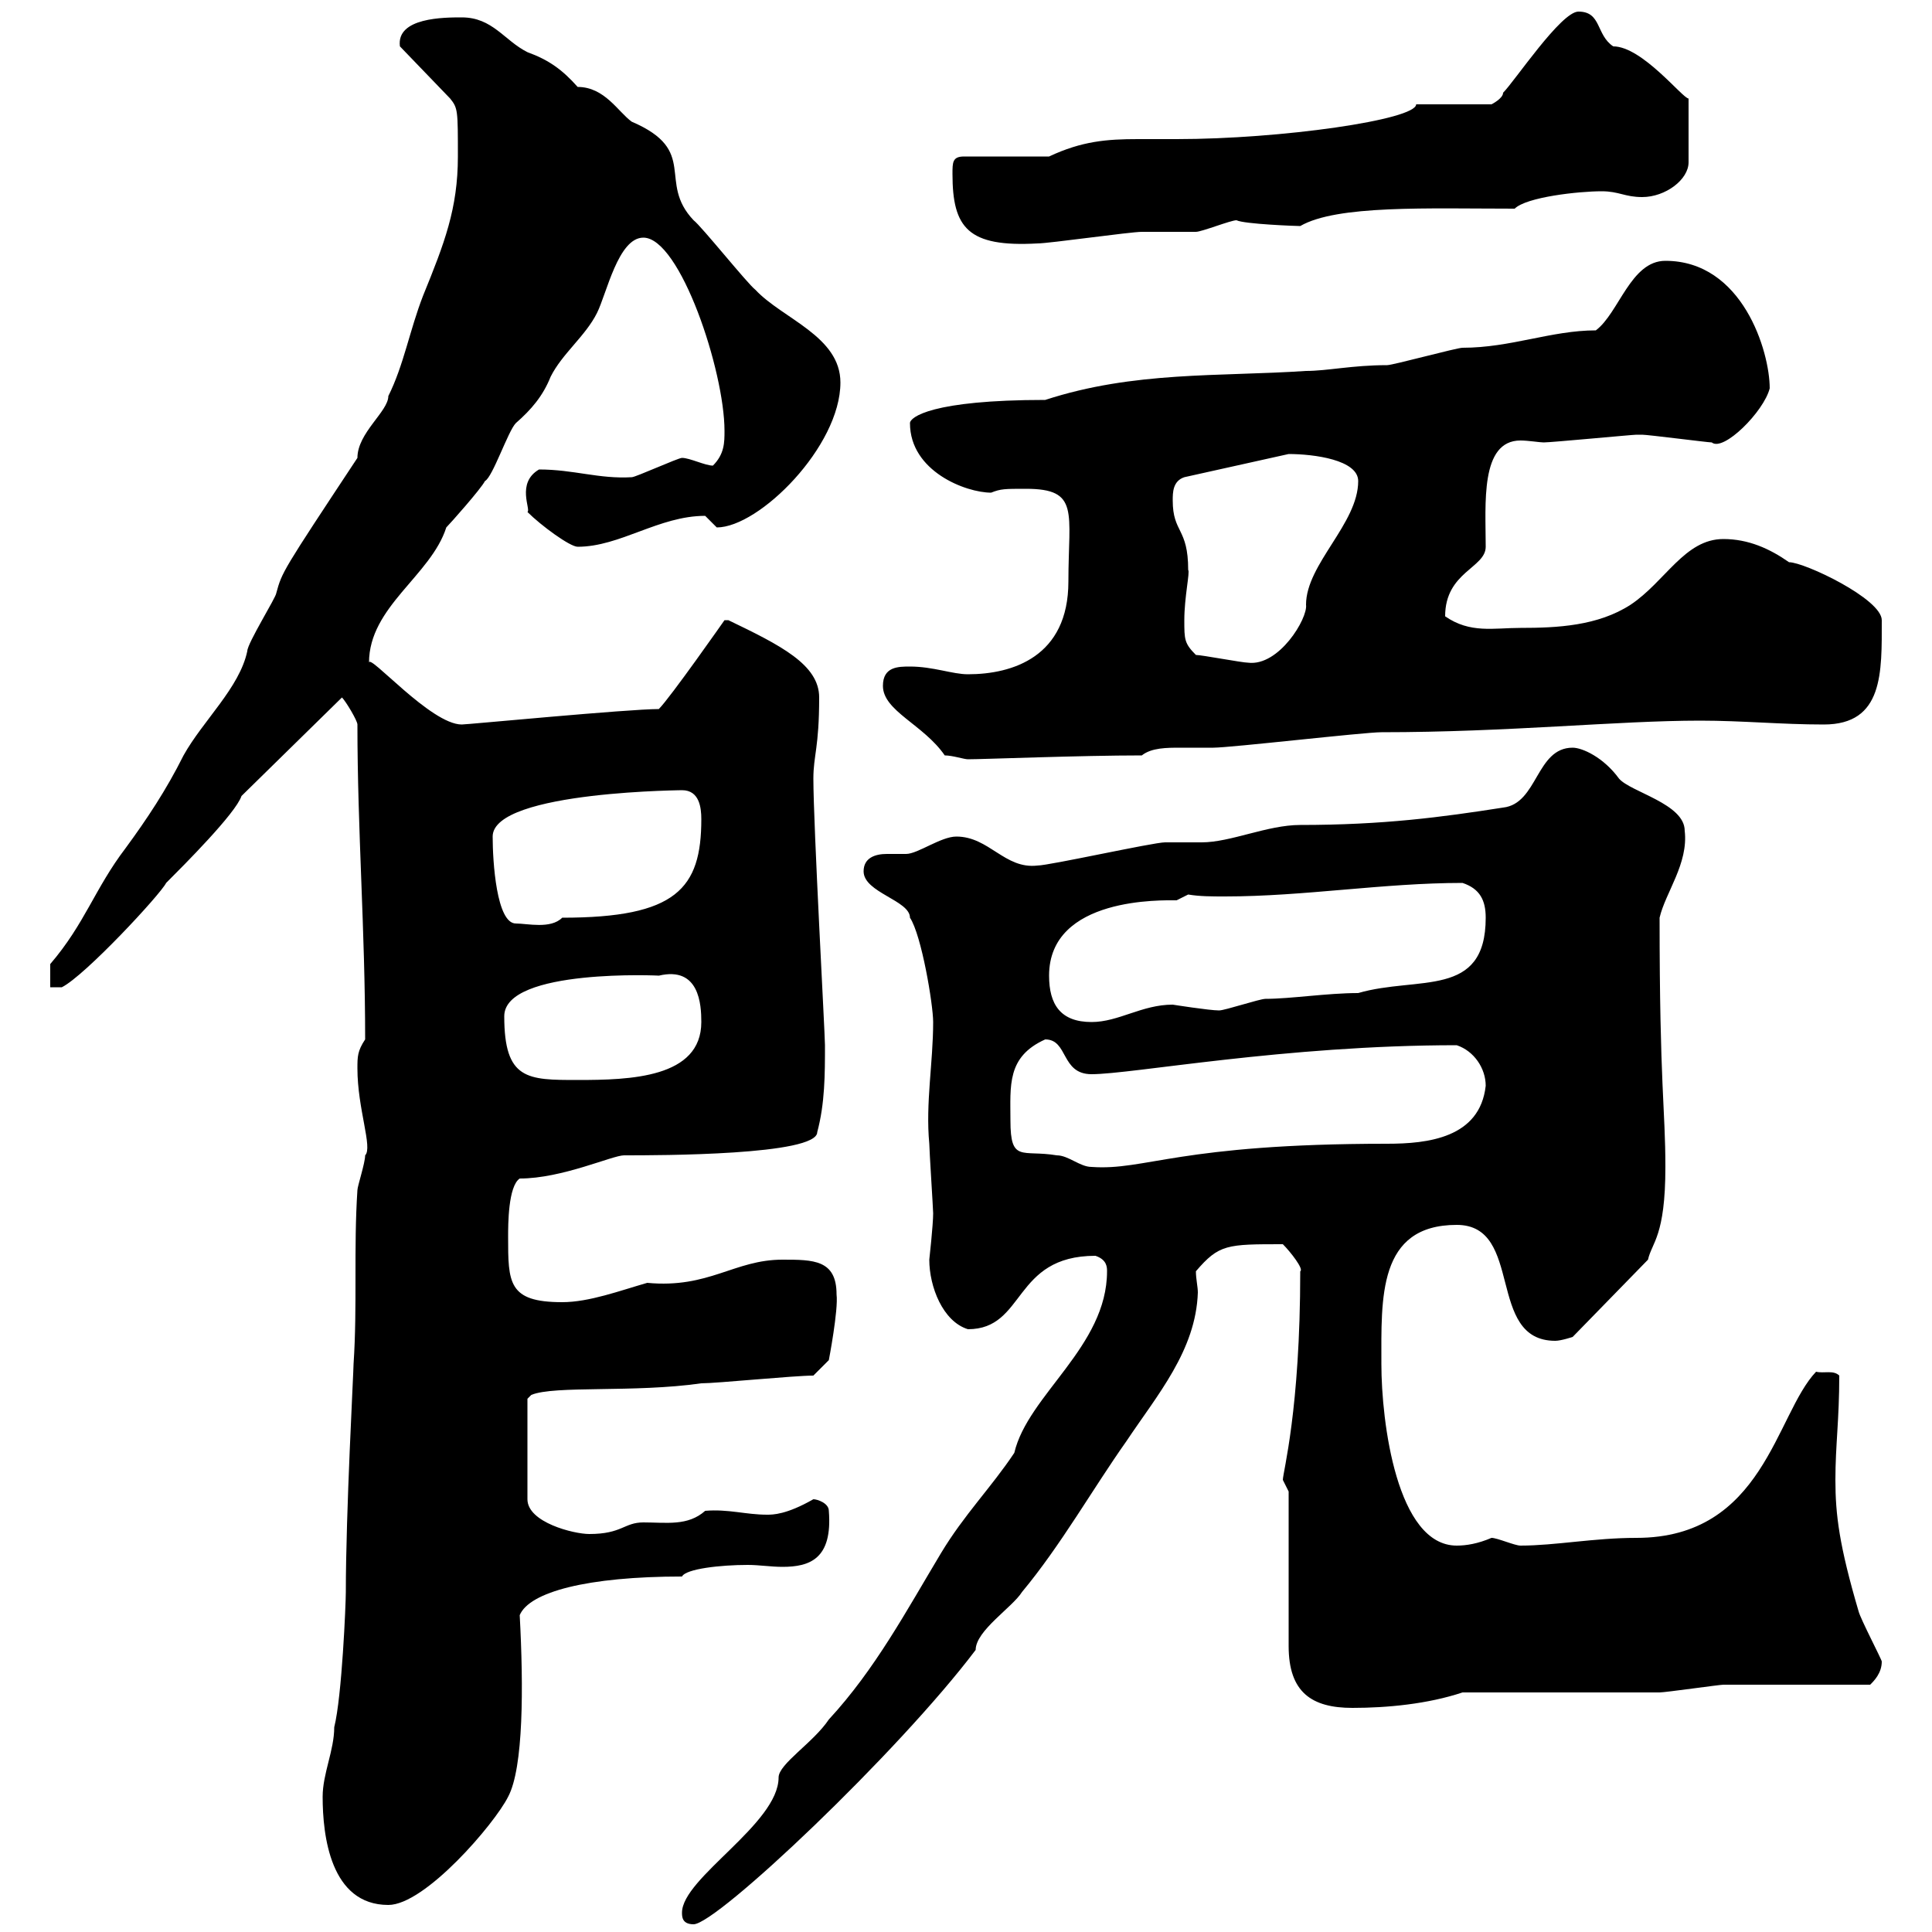 <svg xmlns="http://www.w3.org/2000/svg" xmlns:xlink="http://www.w3.org/1999/xlink" width="300" height="300"><path d="M105.90 297C105.90 297.60 105.90 298.80 107.70 298.80C111.30 298.80 139.50 272.10 151.50 256.20C151.50 253.20 157.20 249.60 158.70 247.20C164.70 240 169.80 231 174.90 223.80C179.70 216.60 185.70 209.70 186 200.70C186 199.80 185.70 198.60 185.70 197.40C189.30 193.20 190.50 193.20 199.20 193.20C200.40 194.40 202.50 197.10 201.90 197.40C201.90 219 199.20 228.60 199.20 229.80C199.20 229.80 200.10 231.60 200.10 231.60L200.10 255.60C200.10 262.80 203.70 265.20 210 265.20C215.40 265.20 221.70 264.60 227.10 262.80C231.60 262.80 253.20 262.80 257.70 262.80C258.60 262.80 267 261.60 267.60 261.60C271.20 261.60 286.80 261.60 290.40 261.60C291 261 292.20 259.80 292.20 258C292.20 257.70 288.90 251.40 288.60 250.20C285.60 240 285 235.20 285 229.80C285 224.40 285.60 220.50 285.60 213.60C284.70 212.70 283.20 213.30 282 213C275.70 219.60 273.90 238.80 254.10 238.80C247.50 238.80 241.50 240 236.10 240C235.20 240 232.50 238.80 231.60 238.80C229.50 239.70 227.70 240 226.20 240C216.90 240 214.50 220.80 214.50 211.80C214.50 201.60 213.90 190.20 226.20 190.20C236.70 190.20 230.70 208.20 241.50 208.20C242.40 208.20 244.20 207.60 244.20 207.60L255.90 195.60C256.50 192.90 258.60 192 258.60 181.20C258.60 172.20 257.70 168.60 257.70 142.50C258.60 138.60 262.20 134.10 261.60 129C261.60 124.80 253.20 123 251.40 120.90C249 117.60 245.70 116.10 244.20 116.10C238.50 116.10 238.80 124.80 233.40 125.40C223.80 126.90 214.80 128.10 201.90 128.10C196.80 128.10 191.10 130.80 186.60 130.80C185.70 130.80 182.10 130.80 180.90 130.80C179.10 130.80 162.90 134.40 161.10 134.40C156 135 153.60 129.90 148.50 129.90C146.10 129.90 142.50 132.60 140.70 132.60C139.80 132.60 138.90 132.60 137.70 132.60C135.90 132.60 134.10 133.20 134.10 135.30C134.10 138.60 141.30 139.80 141.30 142.50C143.10 145.20 144.90 156 144.90 158.70C144.90 165 143.70 171.30 144.30 177.60C144.30 178.50 144.90 187.80 144.90 188.40C144.90 190.20 144.30 195.60 144.30 195.60C144.30 199.80 146.40 205.20 150.30 206.40C159.30 206.40 157.20 195 170.10 195C171.90 195.60 171.90 196.80 171.90 197.40C171.90 209.10 159.60 216.60 157.50 225.60C153.90 231 149.70 235.20 146.10 241.20C140.70 250.20 135.90 259.20 128.70 267C126.30 270.60 120.90 273.90 120.90 276C120.90 283.20 105.90 291.60 105.90 297ZM50.10 279C50.10 285 51.30 295.80 60.30 295.80C66 295.80 76.80 283.20 78.90 279C81.30 274.50 81.30 261.90 80.70 250.80C82.20 247.20 91.20 244.80 105.90 244.80C106.50 243.60 111.90 243 116.10 243C117.90 243 119.70 243.30 121.50 243.30C125.70 243.30 129.30 242.10 128.70 234.60C128.70 233.40 126.90 232.80 126.30 232.80C122.10 235.20 120 235.20 119.10 235.20C115.80 235.20 113.10 234.30 109.50 234.60C106.80 237 103.50 236.40 99.90 236.40C96.90 236.40 96.60 238.20 91.50 238.20C89.10 238.20 81.90 236.40 81.90 232.80L81.90 217.20L82.50 216.60C86.10 215.10 98.40 216.30 108.90 214.80C111.30 214.80 123.30 213.60 126.30 213.60L128.70 211.20C128.70 211.20 130.20 203.40 129.90 201C129.90 195.60 126.30 195.60 121.50 195.60C114 195.60 110.10 200.10 100.50 199.20C96.30 200.40 91.50 202.20 87.30 202.20C78.90 202.20 78.90 199.20 78.90 192C78.90 190.20 78.90 184.20 80.70 183C87.30 183 95.10 179.40 96.90 179.40C102.30 179.40 126.90 179.40 126.90 175.80C128.10 171.30 128.10 166.80 128.10 162.30C128.10 160.50 126.30 128.10 126.30 120.90C126.30 117.30 127.20 116.10 127.20 108.30C127.20 103.20 121.20 100.20 113.10 96.30C113.10 96.30 113.10 96.30 112.50 96.30C112.50 96.30 104.10 108.30 102.30 110.10C97.50 110.10 72.60 112.50 71.70 112.50C66.90 112.50 57.30 101.40 57.30 102.90C57.30 94.20 66.90 89.40 69.30 81.90C69.90 81.30 74.70 75.90 75.30 74.70C76.50 74.10 78.90 66.90 80.10 65.70C82.50 63.60 84.30 61.50 85.50 58.50C87.30 54.90 90.90 52.20 92.70 48.60C94.20 45.60 96 36.90 99.90 36.90C105.60 36.90 112.50 57.60 112.50 66.90C112.50 68.70 112.50 70.50 110.70 72.30C109.50 72.30 107.10 71.10 105.90 71.10C105.30 71.10 98.70 74.10 98.10 74.10C93 74.40 89.10 72.90 83.70 72.90C80.10 75 82.50 79.20 81.90 79.50C84 81.60 88.50 84.90 89.70 84.90C96.30 84.90 102.30 80.10 109.50 80.10C109.50 80.10 111.30 81.90 111.30 81.90C117.90 81.90 130.50 69.30 130.50 59.40C130.50 52.20 121.50 49.50 117.30 45C116.10 44.10 108.90 35.10 107.70 34.20C102 28.20 108.60 23.40 98.10 18.90C96 17.40 93.90 13.50 89.70 13.50C87.30 10.80 85.20 9.30 81.90 8.10C78.30 6.30 76.50 2.70 71.70 2.70C69 2.70 61.50 2.70 62.10 7.20L69.90 15.30C71.10 16.80 71.10 17.10 71.10 24.30C71.10 32.40 69 37.80 65.70 45.90C63.60 51.30 62.70 56.70 60.30 61.50C60.30 63.90 55.50 67.20 55.50 71.10C43.80 88.80 43.80 88.80 42.90 92.10C42.90 92.70 38.40 99.90 38.40 101.10C37.20 106.80 31.50 111.90 28.50 117.30C25.80 122.70 22.80 127.20 19.50 131.70C14.70 138 13.20 143.40 7.80 149.70L7.80 153.30L9.60 153.30C13.20 151.50 24.90 138.90 25.80 137.10C28.50 134.40 36.60 126.30 37.50 123.60L53.10 108.30C53.70 108.90 55.50 111.90 55.50 112.50C55.50 129 56.70 144.30 56.70 161.40C55.50 163.20 55.50 164.10 55.50 165.90C55.50 172.20 57.90 178.20 56.70 179.40C56.70 180.60 55.50 184.20 55.50 184.80C54.90 193.80 55.50 202.80 54.90 211.80C54.90 213 53.70 234.90 53.70 247.20C53.70 249 53.10 263.40 51.90 268.20C51.90 271.80 50.10 275.40 50.10 279ZM156.90 174C156.90 168.60 156.30 164.10 162.30 161.40C165.90 161.40 164.70 166.80 169.50 166.80C175.80 166.80 199.50 162.30 226.20 162.30C228.90 163.20 230.70 165.90 230.70 168.60C229.80 176.70 221.70 177.60 215.40 177.60C183 177.60 177.90 181.80 169.50 181.20C167.70 181.20 165.90 179.40 164.10 179.40C158.70 178.50 156.90 180.60 156.90 174ZM78.30 157.80C78.30 150.30 102.90 151.50 102.30 151.50C108.60 150 108.90 156 108.90 158.70C108.90 167.40 97.80 167.70 89.70 167.70C81.90 167.70 78.30 167.70 78.30 157.80ZM162.90 151.50C162.90 139.20 180.60 139.80 182.70 139.80C182.70 139.80 184.50 138.90 184.50 138.90C186.30 139.20 188.10 139.20 190.20 139.20C202.50 139.20 214.80 137.10 227.10 137.10C229.80 138 230.70 139.80 230.70 142.50C230.70 155.10 220.20 151.50 210.90 154.20C206.10 154.20 200.40 155.10 196.50 155.10C195.60 155.10 190.20 156.90 189.30 156.90C187.80 156.90 182.10 156 182.10 156C177.30 156 173.70 158.70 169.50 158.70C164.70 158.70 162.90 156 162.90 151.50ZM76.50 129.90C76.50 122.70 107.70 122.70 105.90 122.70C108.60 122.70 108.90 125.40 108.90 127.20C108.90 138 105 142.50 87.30 142.50C85.50 144.30 81.90 143.40 80.10 143.40C77.10 143.40 76.50 133.80 76.50 129.90ZM146.70 117.30C147.90 117.30 149.70 117.90 150.30 117.90C152.70 117.90 167.70 117.30 177.30 117.30C178.80 116.10 181.20 116.10 183.30 116.10C185.10 116.10 186.90 116.10 188.40 116.10C191.10 116.10 211.80 113.70 214.50 113.70C234.30 113.70 251.10 111.90 264 111.90C270.60 111.90 276.60 112.50 283.20 112.50C292.50 112.50 292.20 104.40 292.20 96.30C292.20 93 280.20 87.30 277.80 87.30C274.80 85.20 271.50 83.70 267.60 83.70C261.60 83.70 258.60 90.30 253.20 93.90C248.10 97.20 241.80 97.50 236.10 97.50C231.90 97.50 228.30 98.40 224.40 95.70C224.40 88.80 230.70 88.20 230.70 84.90C230.70 78.30 229.80 68.40 236.10 68.40C237.30 68.40 239.10 68.70 239.70 68.70C240.90 68.70 253.50 67.50 254.10 67.50C254.10 67.50 255 67.50 255 67.50C255.90 67.50 265.20 68.70 265.80 68.70C267.60 70.20 273.90 63.90 274.80 60.30C274.80 54.60 270.60 40.50 258.60 40.50C253.20 40.50 251.40 48.60 247.80 51.30C240.90 51.30 234.60 54 227.10 54C226.20 54 216.30 56.70 215.40 56.70C210 56.70 206.10 57.60 202.80 57.60C189.30 58.50 176.10 57.60 162.30 62.10C144.60 62.10 141.30 64.80 141.30 65.70C141.30 73.20 150 76.50 153.90 76.50C155.40 75.90 156 75.90 159.30 75.90C167.70 75.90 165.90 79.50 165.90 90.30C165.90 102 157.20 104.70 150.30 104.70C147.90 104.70 144.90 103.50 141.30 103.50C139.50 103.50 137.10 103.50 137.10 106.50C137.10 110.40 143.40 112.50 146.70 117.30ZM185.70 101.70C183.90 99.90 183.90 99.30 183.90 96.30C183.90 92.70 184.80 88.80 184.50 88.50C184.50 81.90 182.10 82.80 182.10 77.70C182.10 76.50 182.10 74.70 183.90 74.10L200.10 70.50C204 70.50 210.90 71.40 210.90 74.70C210.90 81.30 202.80 87.60 202.80 93.90C203.10 96 198.60 103.50 193.80 102.90C192.90 102.90 186.60 101.70 185.70 101.70ZM147.90 27C147.90 35.40 150.30 38.40 161.10 37.80C162.90 37.80 175.50 36 177.30 36C178.50 36 184.50 36 185.70 36C186.60 36 191.10 34.20 192 34.20C193.20 34.80 201.30 35.10 201.90 35.10C207.60 31.80 221.70 32.40 235.20 32.40C237 30.60 245.10 29.70 248.70 29.70C251.40 29.70 252.30 30.60 255 30.60C258.60 30.60 262.20 27.90 262.20 25.20L262.20 15.30C261.30 15.30 255 7.20 250.50 7.20C247.80 5.40 248.70 1.80 245.10 1.80C242.40 1.80 235.20 12.60 233.40 14.40C233.40 15.30 231.60 16.20 231.60 16.20L219.90 16.20C219.90 18.60 198.90 21.60 182.70 21.60C180.60 21.60 178.50 21.60 176.70 21.60C171.90 21.60 168 21.90 162.90 24.30L149.70 24.30C147.90 24.30 147.90 25.20 147.90 27Z"/></svg>